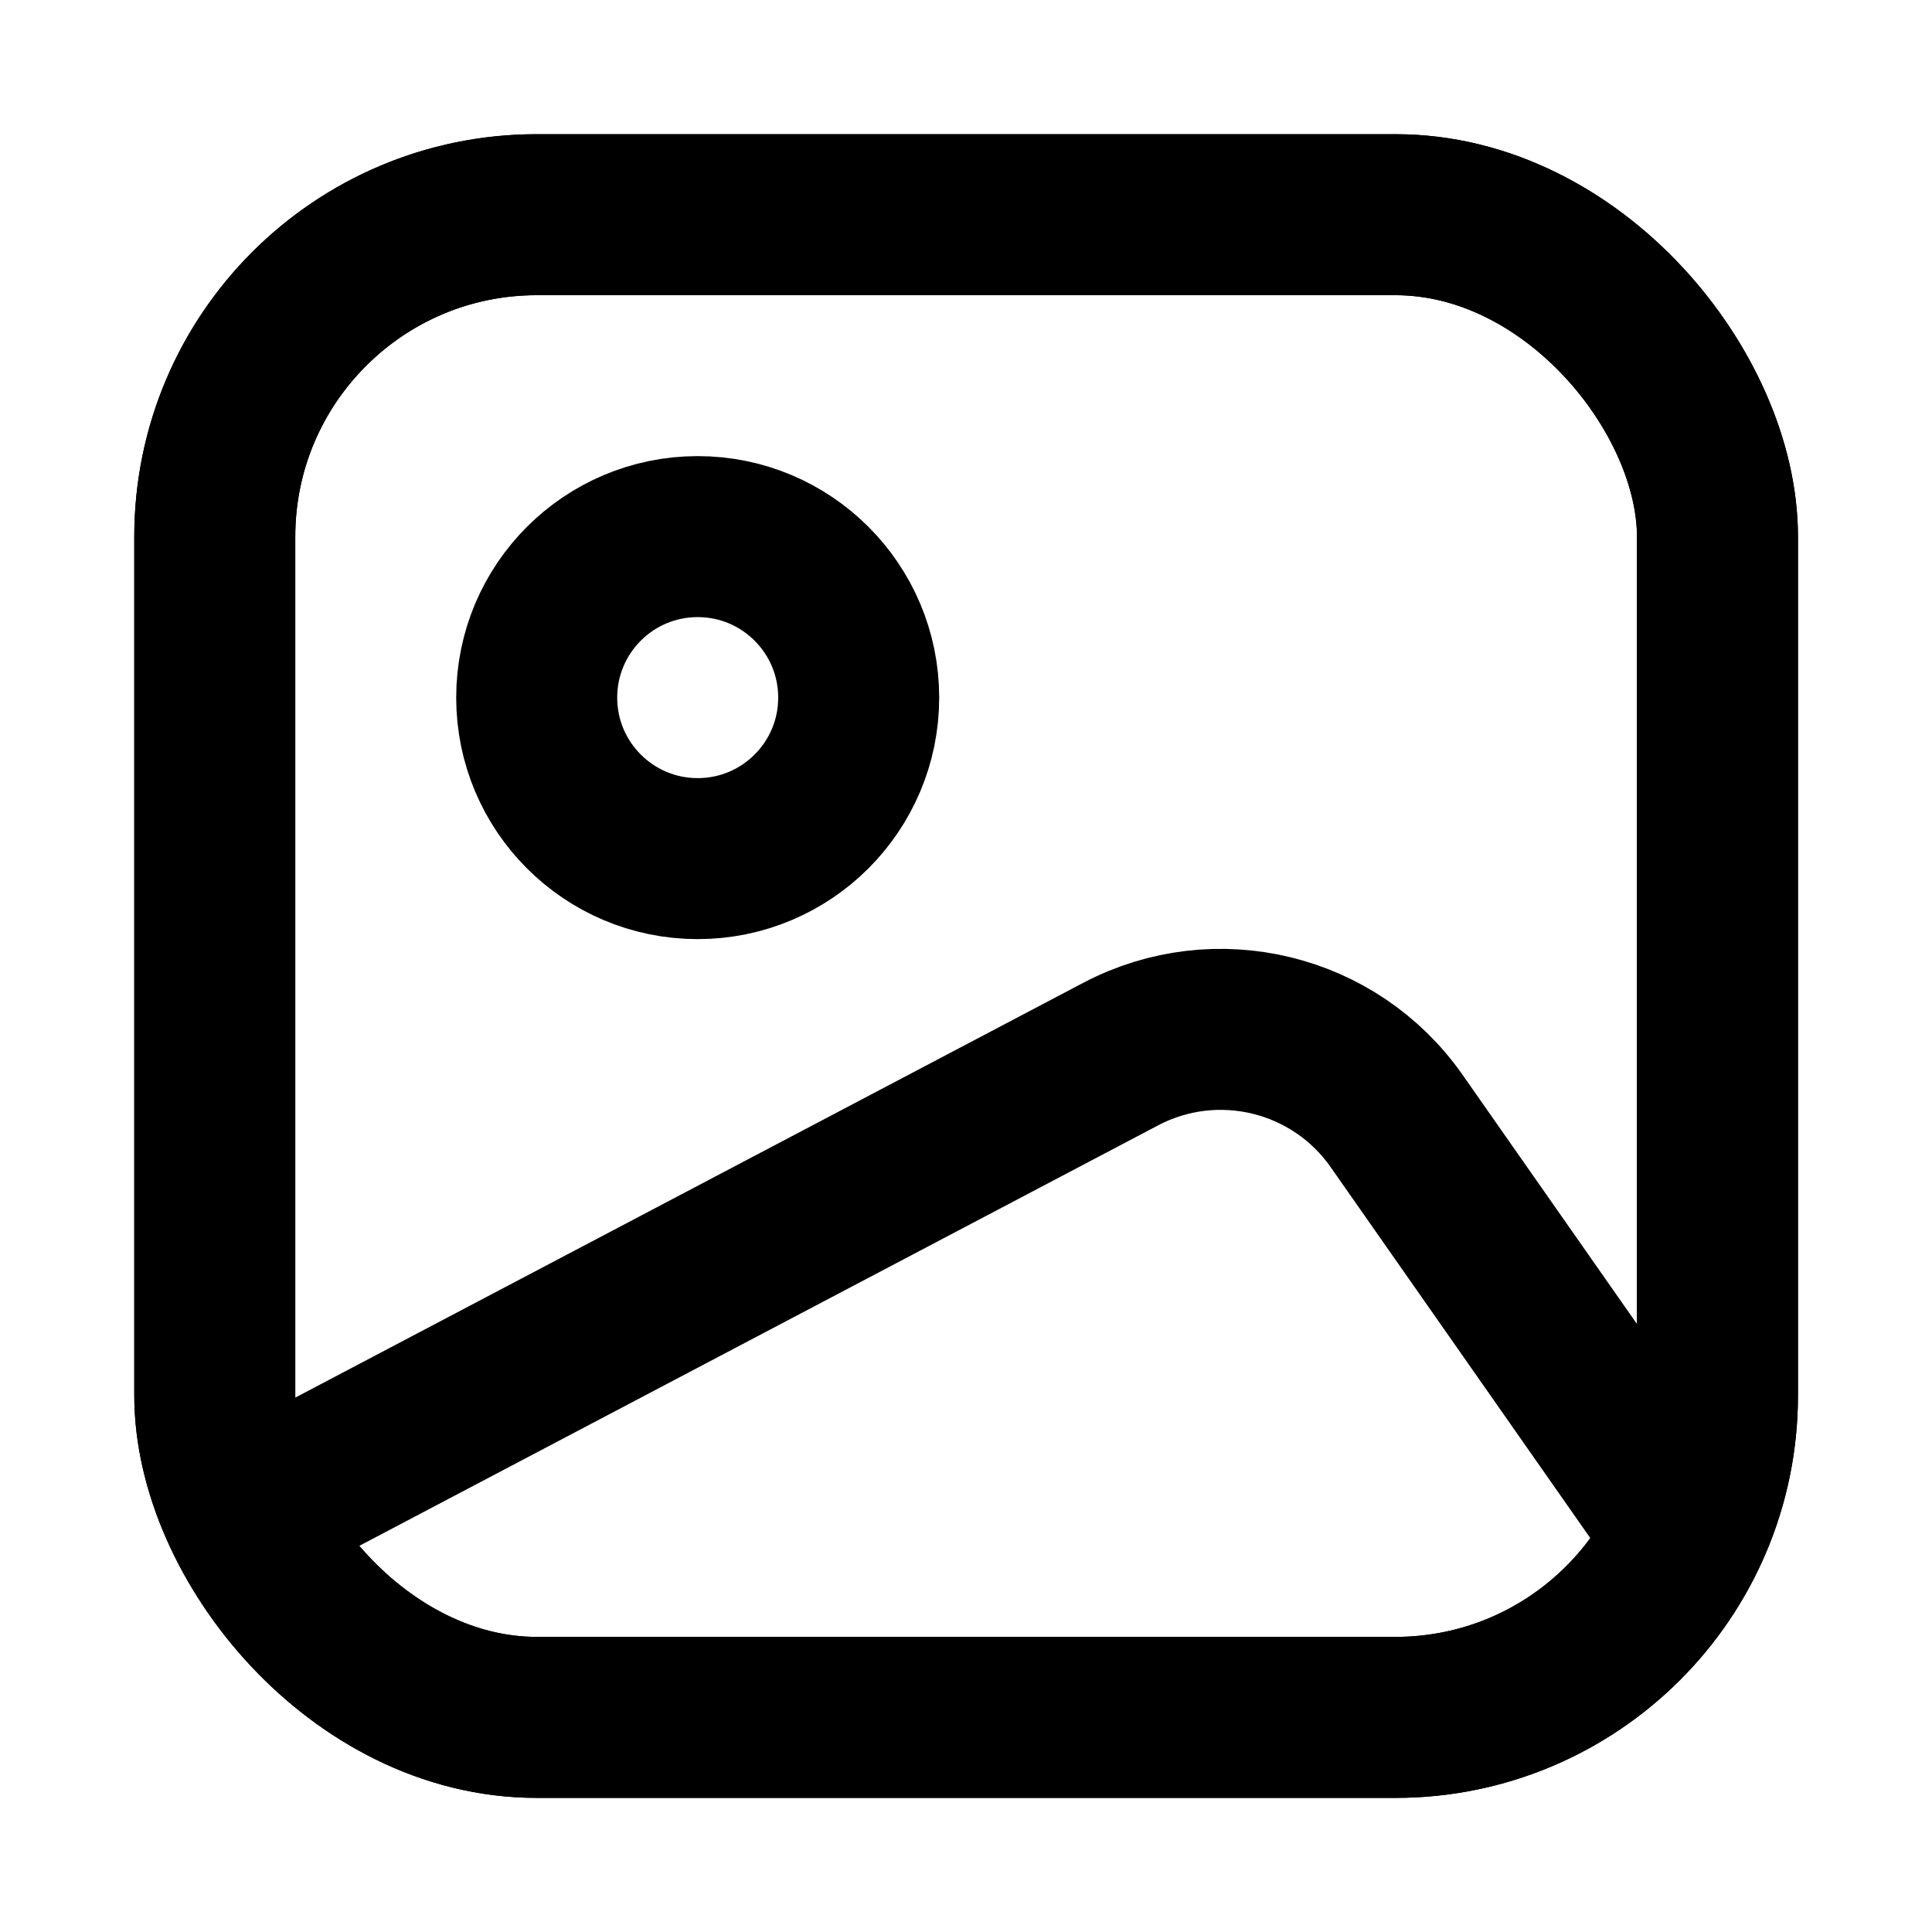 <svg width="24" height="24" viewBox="0 0 24 24" fill="none" xmlns="http://www.w3.org/2000/svg">
<rect x="2.668" y="2.667" width="18.667" height="18.667" rx="4" stroke="#999999" style="stroke:#999999;stroke:color(display-p3 0.6 0.6 0.6);stroke-opacity:1;" stroke-width="2"/>
<rect x="2.668" y="2.667" width="18.667" height="18.667" rx="4" stroke="#999999" style="stroke:#999999;stroke:color(display-p3 0.6 0.6 0.6);stroke-opacity:1;" stroke-width="2"/>
<path d="M3.335 18.667L13.922 13.094C15.111 12.469 16.579 12.825 17.349 13.925L20.668 18.667" stroke="#999999" style="stroke:#999999;stroke:color(display-p3 0.6 0.6 0.6);stroke-opacity:1;" stroke-width="2" stroke-linecap="round"/>
<circle cx="8.667" cy="8.666" r="2" stroke="#999999" style="stroke:#999999;stroke:color(display-p3 0.6 0.6 0.6);stroke-opacity:1;" stroke-width="2"/>
</svg>
